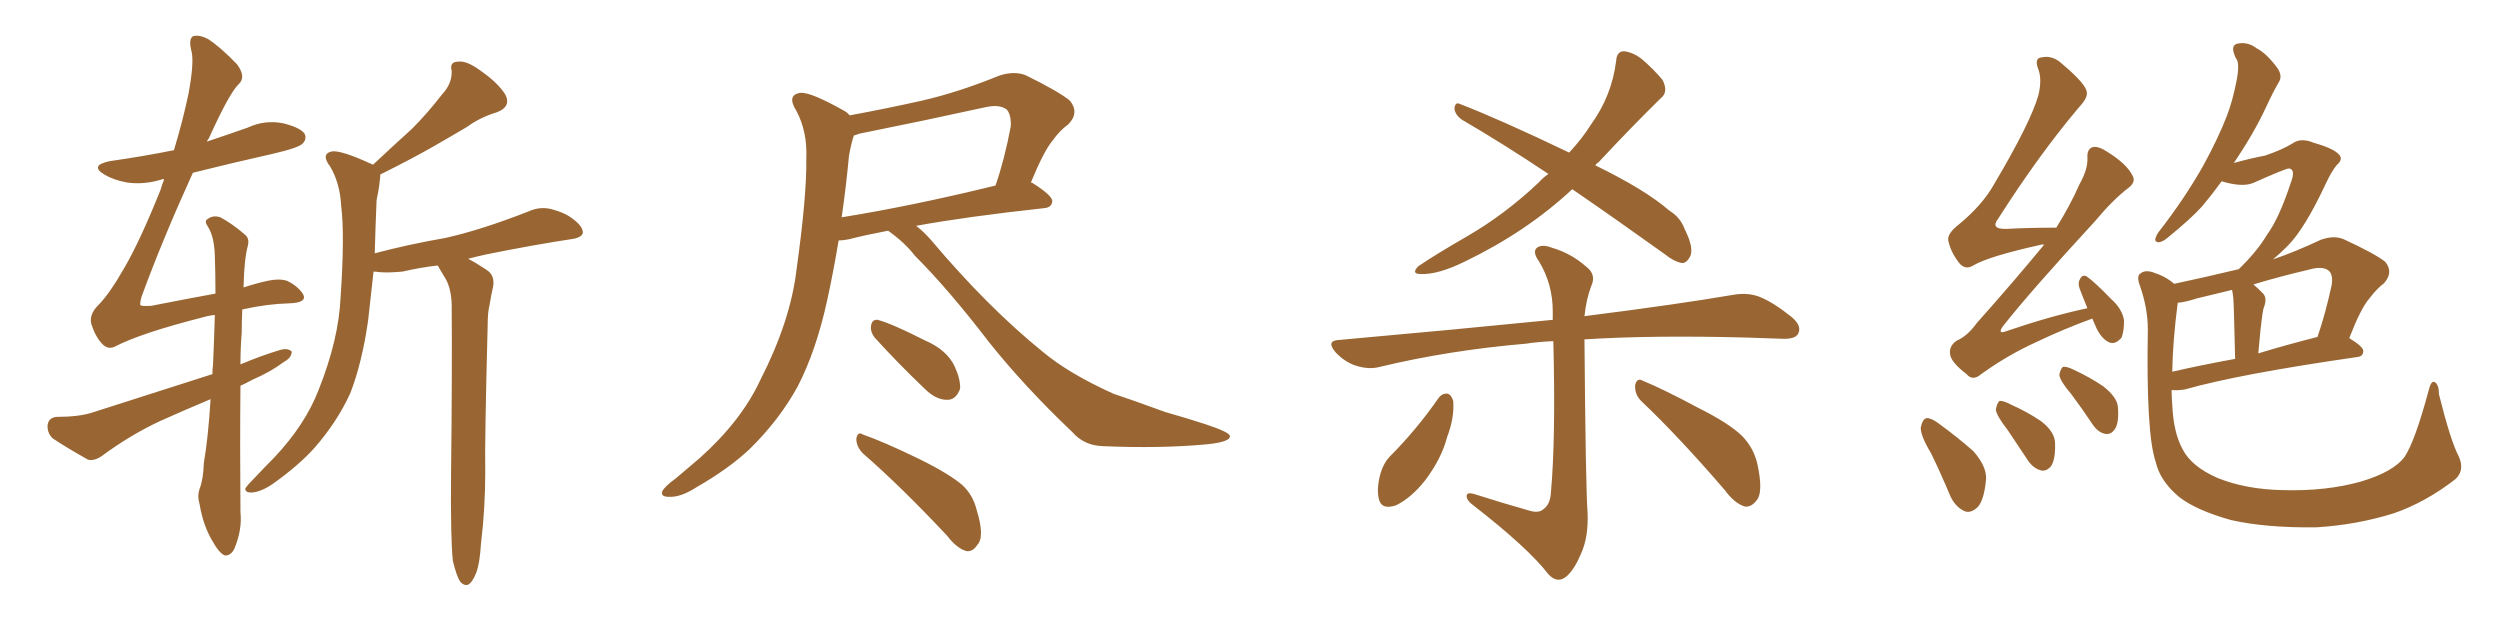 <svg xmlns="http://www.w3.org/2000/svg" xmlns:xlink="http://www.w3.org/1999/xlink" width="600" height="150"><path fill="#996633" padding="10" d="M108.69 134.62L108.69 134.62Q108.11 129.35 108.25 113.82L108.25 113.82Q108.54 88.92 108.40 72.95L108.40 72.95Q108.25 68.99 106.79 66.65L106.79 66.65Q106.05 65.48 105.47 64.45L105.47 64.45Q105.18 63.87 105.03 63.72L105.03 63.72Q101.07 64.16 96.53 65.19L96.53 65.19Q93.16 65.48 91.26 65.33L91.26 65.33Q90.23 65.19 89.65 65.19L89.65 65.19Q88.92 71.63 88.33 77.05L88.33 77.05Q86.87 87.16 84.08 94.34L84.08 94.34Q80.86 101.37 75.44 107.52L75.44 107.52Q71.78 111.62 65.63 116.02L65.63 116.02Q62.70 118.07 60.35 118.21L60.35 118.21Q58.74 118.21 58.89 117.19L58.89 117.19Q59.47 116.31 61.38 114.40L61.38 114.40Q63.43 112.21 65.77 109.86L65.77 109.86Q73.24 101.95 76.46 93.60L76.46 93.60Q81.30 81.45 81.74 71.34L81.74 71.34Q82.76 56.54 81.88 49.37L81.88 49.37Q81.59 43.95 79.25 39.99L79.25 39.99Q76.90 36.91 79.69 36.33L79.69 36.33Q81.88 36.04 88.92 39.26L88.92 39.26Q89.36 39.40 89.50 39.55L89.50 39.55Q94.34 35.01 98.88 30.91L98.88 30.91Q102.54 27.25 106.05 22.71L106.05 22.71Q108.54 20.07 108.40 16.99L108.40 16.99Q107.81 14.79 110.01 14.79L110.01 14.79Q112.06 14.50 115.58 17.14L115.58 17.14Q119.53 19.92 121.29 22.71L121.29 22.71Q122.75 25.63 119.24 26.95L119.24 26.95Q115.28 28.13 112.06 30.47L112.06 30.47Q108.11 32.81 104.00 35.16L104.00 35.16Q99.17 37.94 91.26 41.89L91.26 41.89Q91.26 42.63 91.11 43.65L91.11 43.65Q90.97 45.26 90.38 48.05L90.38 48.05Q90.09 54.93 89.94 60.79L89.94 60.79Q98.29 58.59 106.79 57.13L106.79 57.13Q115.43 55.22 127.00 50.68L127.00 50.68Q129.93 49.37 133.01 50.39L133.01 50.39Q135.06 50.98 136.52 51.86L136.52 51.86Q139.89 54.05 139.89 55.81L139.89 55.81Q139.75 56.84 137.84 57.28L137.84 57.28Q127.29 58.89 116.60 61.08L116.60 61.08Q114.55 61.52 112.35 62.11L112.35 62.11Q114.11 62.99 116.75 64.75L116.75 64.75Q118.80 66.06 118.36 68.70L118.36 68.70Q117.92 70.61 117.48 73.24L117.48 73.24Q117.04 75 117.04 78.08L117.04 78.08Q116.31 106.20 116.46 113.38L116.46 113.38Q116.46 122.02 115.43 130.52L115.43 130.52Q115.14 135.35 114.26 137.55L114.26 137.55Q113.38 139.75 112.35 140.33L112.35 140.33Q111.33 140.63 110.45 139.60L110.45 139.60Q109.57 138.28 108.69 134.62ZM50.54 95.80L50.54 95.80L50.54 95.80Q44.24 98.44 38.38 101.07L38.38 101.07Q31.20 104.44 24.46 109.42L24.46 109.42Q22.56 110.74 21.09 110.30L21.09 110.30Q16.11 107.52 12.60 105.18L12.60 105.18Q11.28 103.86 11.43 101.95L11.43 101.95Q11.72 100.20 13.62 100.05L13.62 100.05Q18.90 100.05 22.12 99.02L22.12 99.02Q37.21 94.19 50.98 89.79L50.98 89.79Q50.98 88.62 51.12 87.60L51.12 87.60Q51.42 81.01 51.56 75.59L51.56 75.59Q50.10 75.73 48.63 76.17L48.63 76.17Q33.69 79.98 27.54 83.20L27.54 83.20Q25.93 83.94 24.61 82.62L24.61 82.62Q23.00 81.01 21.97 77.93L21.97 77.93Q21.24 75.59 23.58 73.24L23.58 73.24Q26.22 70.61 29.74 64.45L29.74 64.45Q33.54 58.01 38.53 45.56L38.53 45.56Q38.96 44.09 39.40 43.07L39.40 43.07Q38.96 42.92 38.82 43.07L38.82 43.07Q34.57 44.38 30.47 43.80L30.47 43.80Q27.25 43.21 25.05 41.89L25.05 41.89Q21.39 39.70 26.37 38.67L26.37 38.67Q34.57 37.50 41.75 36.04L41.75 36.04Q43.95 28.71 45.26 22.41L45.26 22.41Q46.58 15.23 46.00 12.45L46.00 12.45Q45.12 9.23 46.44 8.64L46.44 8.64Q48.05 8.35 49.95 9.38L49.95 9.38Q52.88 11.28 56.84 15.38L56.84 15.38Q59.18 18.46 57.28 20.21L57.28 20.21Q55.08 22.27 50.10 33.25L50.10 33.25Q49.80 33.54 49.66 33.98L49.66 33.98Q54.49 32.37 59.47 30.62L59.47 30.62Q63.57 28.71 67.97 29.59L67.97 29.59Q72.07 30.62 73.10 32.08L73.10 32.08Q73.68 33.40 72.66 34.42L72.66 34.42Q71.78 35.45 65.48 36.91L65.48 36.91Q55.66 39.11 46.29 41.46L46.29 41.46Q38.96 57.57 33.98 71.19L33.98 71.19Q33.54 72.80 33.69 73.24L33.69 73.24Q33.98 73.54 36.33 73.39L36.33 73.39Q44.53 71.78 51.71 70.46L51.71 70.46Q51.71 65.48 51.56 61.38L51.56 61.38Q51.42 56.84 49.95 54.49L49.95 54.49Q48.93 53.03 49.80 52.59L49.80 52.59Q51.12 51.56 52.88 52.15L52.88 52.15Q55.66 53.61 58.89 56.40L58.89 56.40Q59.91 57.28 59.47 59.03L59.47 59.03Q58.59 62.26 58.45 68.99L58.45 68.99Q61.52 67.97 64.31 67.38L64.31 67.38Q66.94 66.80 68.85 67.38L68.85 67.38Q71.34 68.55 72.66 70.46L72.66 70.46Q73.97 72.66 69.43 72.80L69.43 72.80Q64.01 72.95 58.15 74.27L58.15 74.27Q58.01 76.90 58.01 79.98L58.01 79.98Q57.71 83.50 57.71 87.45L57.71 87.45Q62.55 85.40 67.38 83.94L67.38 83.94Q69.14 83.50 70.02 84.38L70.02 84.38Q70.02 85.84 68.12 86.87L68.12 86.87Q65.04 89.21 60.64 91.11L60.64 91.11Q59.03 91.99 57.71 92.58L57.71 92.58Q57.57 106.93 57.71 122.90L57.71 122.90Q58.15 127.15 56.25 131.69L56.25 131.69Q55.37 133.45 53.91 133.30L53.91 133.30Q52.59 132.71 51.12 130.08L51.12 130.08Q48.78 126.27 47.90 121.00L47.90 121.00Q47.31 119.09 47.90 117.33L47.90 117.33Q48.78 115.14 48.93 111.04L48.93 111.04Q49.95 105.18 50.54 95.80ZM213.13 55.37L213.13 55.37Q207.71 56.40 203.76 57.42L203.76 57.42Q202.29 57.71 201.27 57.71L201.27 57.71Q199.95 65.63 198.49 72.22L198.49 72.22Q195.85 84.23 191.46 92.72L191.46 92.72Q187.06 100.78 179.88 107.81L179.88 107.81Q174.90 112.50 166.99 117.04L166.99 117.04Q163.33 119.38 160.55 119.24L160.55 119.24Q158.50 119.24 158.94 117.92L158.94 117.92Q159.52 116.75 162.16 114.84L162.16 114.84Q164.94 112.50 168.02 109.86L168.02 109.86Q177.98 100.93 182.52 91.11L182.52 91.11Q189.70 77.05 191.16 64.75L191.16 64.75Q193.65 46.88 193.51 38.09L193.51 38.09Q193.80 31.64 191.16 26.66L191.16 26.66Q188.67 22.71 192.19 22.27L192.19 22.27Q194.68 22.12 202.73 26.66L202.73 26.66Q203.47 27.10 203.91 27.69L203.91 27.69Q212.70 26.07 221.19 24.17L221.19 24.17Q230.13 22.12 239.79 18.16L239.79 18.16Q243.31 16.99 246.09 18.02L246.09 18.02Q254.15 21.97 256.79 24.17L256.79 24.17Q259.13 27.10 256.35 29.88L256.35 29.88Q254.44 31.20 252.54 33.84L252.54 33.84Q250.49 36.33 247.41 43.80L247.41 43.80Q247.71 43.80 247.85 43.95L247.85 43.95Q252.69 47.02 252.54 48.34L252.54 48.34Q252.39 49.80 250.63 49.95L250.63 49.95Q231.88 52.00 219.87 54.20L219.87 54.20Q221.63 55.52 223.54 57.71L223.54 57.71Q237.01 73.68 250.20 84.38L250.20 84.38Q256.49 89.65 267.19 94.48L267.19 94.48Q272.02 96.09 279.64 98.88L279.64 98.88Q284.77 100.34 289.31 101.81L289.31 101.81Q295.02 103.71 295.17 104.59L295.17 104.59Q295.46 106.05 289.60 106.64L289.60 106.64Q278.47 107.67 264.70 107.08L264.70 107.08Q260.16 106.93 257.37 103.71L257.37 103.71Q245.80 92.72 237.30 82.03L237.30 82.03Q227.64 69.43 219.58 61.38L219.58 61.38Q217.09 58.15 213.13 55.37ZM203.76 37.35L203.76 37.35Q203.03 45.12 202.00 52.15L202.00 52.15Q218.55 49.51 238.92 44.53L238.92 44.53Q241.11 38.23 242.58 30.32L242.58 30.32Q242.72 27.69 241.70 26.37L241.70 26.37Q239.94 24.90 236.28 25.78L236.28 25.78Q221.63 29.00 206.25 32.08L206.25 32.08Q205.52 32.37 204.93 32.52L204.93 32.52Q204.35 34.13 203.76 37.35ZM209.91 81.01L209.91 81.01Q208.89 79.69 209.03 78.37L209.03 78.37Q209.18 76.61 210.64 76.76L210.64 76.76Q214.01 77.64 222.07 81.74L222.07 81.74Q227.20 83.94 229.10 87.89L229.10 87.89Q230.57 91.11 230.42 93.31L230.42 93.31Q229.39 96.09 227.20 95.95L227.20 95.95Q224.56 95.95 221.78 93.16L221.78 93.16Q215.63 87.30 209.91 81.01ZM207.13 108.84L207.13 108.84L207.13 108.84Q205.52 107.23 205.52 105.32L205.52 105.32Q205.81 103.42 207.13 104.30L207.13 104.30Q211.82 105.91 220.31 110.01L220.31 110.01Q227.78 113.67 231.01 116.46L231.01 116.46Q233.50 118.80 234.38 122.31L234.38 122.31Q236.43 128.91 234.52 130.81L234.52 130.81Q233.50 132.42 232.03 132.28L232.03 132.28Q229.69 131.69 227.34 128.61L227.34 128.61Q216.36 116.89 207.13 108.84ZM377.34 45.41L377.34 45.41Q366.36 55.66 351.42 62.84L351.42 62.84Q345.12 65.92 341.02 65.77L341.02 65.77Q338.53 65.77 340.43 63.87L340.43 63.87Q344.53 61.08 352.15 56.69L352.15 56.69Q361.23 51.42 369.29 43.80L369.29 43.80Q370.31 42.63 371.63 41.75L371.63 41.75Q360.64 34.42 350.83 28.71L350.83 28.71Q349.22 27.54 349.07 26.07L349.07 26.07Q349.22 24.46 350.24 24.90L350.24 24.90Q359.77 28.56 376.61 36.62L376.61 36.62Q379.83 33.11 381.74 30.03L381.74 30.03Q386.87 23.00 387.89 14.50L387.89 14.50Q388.04 12.30 389.79 12.30L389.79 12.30Q391.99 12.60 393.90 14.06L393.90 14.06Q396.83 16.55 399.02 19.19L399.02 19.19Q400.49 22.12 398.58 23.58L398.58 23.58Q391.55 30.47 383.64 38.96L383.64 38.96Q383.06 39.26 382.91 39.70L382.91 39.70Q394.92 45.56 400.63 50.54L400.63 50.54Q403.27 52.15 404.30 54.93L404.30 54.93Q406.79 59.91 405.47 61.82L405.47 61.82Q404.74 63.13 403.71 63.13L403.71 63.13Q401.81 62.84 399.46 60.94L399.46 60.94Q387.60 52.44 377.34 45.41ZM367.24 122.61L367.24 122.61Q369.43 123.19 370.46 122.17L370.46 122.17Q372.07 121.00 372.22 118.21L372.22 118.21Q373.39 105.18 372.80 81.88L372.80 81.88Q369.14 82.03 366.36 82.47L366.36 82.47Q347.61 84.08 331.20 88.04L331.20 88.04Q328.56 88.77 325.34 87.74L325.34 87.74Q322.71 86.87 320.51 84.52L320.51 84.52Q318.16 81.74 321.39 81.59L321.39 81.59Q349.22 79.10 372.66 76.76L372.66 76.76Q372.66 75.73 372.66 74.71L372.66 74.71Q372.66 68.26 369.43 62.84L369.43 62.84Q367.82 60.64 368.70 59.62L368.70 59.62Q369.87 58.45 372.51 59.47L372.51 59.47Q377.05 60.79 380.71 64.01L380.71 64.01Q383.20 65.92 381.88 68.70L381.88 68.70Q380.71 71.78 380.27 75.88L380.27 75.88Q402.25 73.10 416.02 70.75L416.02 70.75Q419.38 70.17 422.17 71.19L422.17 71.19Q425.54 72.51 429.93 76.03L429.93 76.03Q432.57 78.22 431.54 80.13L431.54 80.13Q430.81 81.45 427.59 81.30L427.59 81.30Q423.63 81.15 419.09 81.01L419.09 81.01Q396.53 80.42 380.27 81.45L380.27 81.45Q380.57 117.19 381.01 122.90L381.01 122.90Q381.30 128.91 379.39 133.01L379.39 133.01Q377.93 136.52 376.03 138.28L376.03 138.28Q373.83 140.19 371.63 137.84L371.63 137.84Q366.80 131.54 353.61 121.29L353.61 121.29Q352.15 120.26 352.00 119.24L352.00 119.24Q351.86 118.07 353.61 118.51L353.61 118.51Q360.50 120.70 367.24 122.61ZM345.26 95.51L345.26 95.51Q346.14 94.34 347.46 94.48L347.46 94.48Q348.34 94.78 348.78 96.24L348.78 96.24Q349.07 100.34 347.31 104.88L347.31 104.88Q346.00 110.01 342.04 115.28L342.04 115.28Q338.67 119.53 335.01 121.29L335.01 121.29Q331.49 122.46 330.91 119.68L330.91 119.68Q330.32 117.19 331.35 113.53L331.35 113.53Q332.08 111.18 333.40 109.72L333.40 109.72Q339.99 103.13 345.26 95.51ZM394.04 96.39L394.04 96.39L394.04 96.39Q392.29 94.78 392.43 92.43L392.43 92.43Q392.87 90.53 394.34 91.41L394.34 91.41Q399.02 93.31 407.52 97.85L407.52 97.85Q415.14 101.66 418.21 104.74L418.21 104.74Q420.85 107.52 421.73 111.18L421.73 111.18Q423.34 118.36 421.44 120.26L421.44 120.26Q420.26 121.73 418.80 121.58L418.80 121.58Q416.31 120.85 413.96 117.63L413.96 117.63Q402.98 104.88 394.04 96.39ZM502.15 76.46L502.15 76.46Q495.26 78.96 488.53 82.18L488.53 82.18Q481.79 85.25 475.49 89.79L475.49 89.79Q473.44 91.55 471.97 89.79L471.97 89.79Q468.16 86.87 468.02 84.96L468.02 84.96Q467.72 83.06 469.63 81.74L469.63 81.74Q472.12 80.71 474.46 77.49L474.46 77.49Q482.96 67.97 490.58 58.74L490.58 58.74Q489.99 58.59 489.84 58.74L489.84 58.74Q477.25 61.52 473.58 63.72L473.58 63.72Q471.68 64.89 470.21 63.13L470.21 63.13Q468.16 60.50 467.58 57.71L467.58 57.71Q467.29 56.10 470.07 53.91L470.07 53.91Q475.78 49.22 478.56 44.24L478.56 44.24Q487.35 29.44 489.26 22.71L489.26 22.71Q490.14 18.75 489.11 16.41L489.11 16.41Q488.23 13.92 489.99 13.77L489.99 13.77Q492.63 13.18 494.97 15.38L494.97 15.38Q500.68 20.21 500.83 22.12L500.83 22.12Q501.12 23.44 498.93 25.78L498.93 25.78Q489.40 37.06 479.59 52.44L479.59 52.44Q477.54 55.08 481.64 54.93L481.64 54.93Q486.91 54.64 493.51 54.64L493.51 54.64Q496.88 49.22 499.07 44.24L499.07 44.24Q501.12 40.58 500.98 37.94L500.98 37.94Q500.83 35.74 502.29 35.30L502.29 35.30Q503.61 35.01 505.81 36.47L505.81 36.47Q510.50 39.40 511.82 42.19L511.82 42.19Q512.70 43.65 510.79 45.12L510.79 45.12Q507.13 47.90 502.73 53.17L502.73 53.17Q487.35 69.87 480.76 78.22L480.76 78.22Q479.15 80.42 481.79 79.39L481.79 79.39Q492.04 75.88 500.98 73.97L500.98 73.97Q499.95 71.48 499.07 69.14L499.07 69.14Q498.63 67.82 499.22 66.94L499.22 66.94Q499.80 65.77 500.83 66.36L500.83 66.36Q502.73 67.68 506.69 71.78L506.69 71.78Q509.33 74.12 509.77 76.90L509.77 76.90Q509.77 79.54 509.18 81.01L509.18 81.01Q507.71 82.76 506.25 82.18L506.25 82.18Q504.49 81.45 503.17 78.81L503.17 78.81Q502.59 77.49 502.15 76.46ZM463.48 108.84L463.48 108.84Q460.84 104.44 460.99 102.54L460.99 102.54Q461.43 100.49 462.45 100.34L462.45 100.34Q463.62 100.34 465.53 101.81L465.53 101.81Q469.92 105.03 473.58 108.25L473.58 108.25Q476.81 111.91 476.66 114.99L476.66 114.99Q476.22 119.82 474.76 121.58L474.76 121.58Q473.14 123.19 471.68 122.75L471.68 122.75Q469.48 121.88 468.16 119.24L468.16 119.24Q465.82 113.67 463.48 108.84ZM481.79 103.13L481.79 103.13Q479.15 99.76 479.00 98.29L479.00 98.29Q479.30 96.68 479.88 96.24L479.88 96.24Q480.76 96.09 482.67 97.12L482.67 97.12Q486.62 98.88 489.84 101.07L489.84 101.07Q493.07 103.56 493.21 106.20L493.21 106.20Q493.36 110.01 492.33 111.77L492.33 111.77Q491.31 113.09 489.99 112.94L489.99 112.94Q488.09 112.50 486.77 110.60L486.77 110.60Q484.13 106.64 481.79 103.13ZM497.02 94.48L497.02 94.48Q494.38 91.41 494.24 89.94L494.24 89.94Q494.53 88.48 495.12 88.04L495.12 88.04Q496.00 87.89 497.75 88.77L497.75 88.77Q501.56 90.53 504.79 92.72L504.79 92.72Q508.15 95.36 508.30 97.71L508.30 97.71Q508.59 101.51 507.57 102.98L507.57 102.98Q506.69 104.30 505.37 104.15L505.37 104.15Q503.61 103.86 502.29 101.95L502.29 101.95Q499.66 98.00 497.02 94.48ZM533.20 43.51L533.20 43.51Q530.86 46.73 528.52 49.51L528.52 49.51Q525.73 52.59 520.31 56.98L520.31 56.98Q519.14 58.01 518.12 58.15L518.12 58.15Q517.38 58.15 517.24 57.57L517.24 57.57Q517.38 56.69 517.97 55.81L517.97 55.81Q524.27 47.75 528.81 39.70L528.81 39.70Q532.47 32.96 534.38 27.98L534.38 27.98Q535.84 24.32 536.87 18.90L536.87 18.90Q537.45 15.67 536.87 14.36L536.87 14.36Q536.43 13.77 536.28 13.18L536.28 13.18Q535.25 10.55 537.45 10.40L537.45 10.40Q539.65 10.11 541.55 11.57L541.55 11.57Q543.90 12.74 546.53 16.26L546.53 16.26Q547.85 18.16 546.97 19.63L546.97 19.63Q545.65 21.83 543.75 25.93L543.75 25.93Q540.97 31.93 536.13 39.11L536.13 39.11Q540.38 37.94 543.60 37.35L543.60 37.35Q547.85 35.89 550.20 34.42L550.20 34.42Q552.25 32.96 555.32 34.28L555.32 34.28Q560.01 35.60 561.33 37.06L561.33 37.06Q562.50 38.23 560.74 39.70L560.74 39.70Q559.57 41.16 558.25 43.95L558.25 43.95Q553.13 54.93 549.02 59.03L549.02 59.03Q547.27 60.79 545.51 62.26L545.51 62.26Q551.07 60.35 556.93 57.57L556.93 57.57Q560.16 56.40 562.50 57.42L562.50 57.42Q570.12 60.94 572.46 62.84L572.46 62.84Q574.51 65.33 572.17 67.97L572.17 67.97Q570.41 69.29 568.65 71.63L568.65 71.63Q566.60 73.97 563.82 81.15L563.82 81.15Q567.19 83.20 567.19 84.23L567.19 84.23Q567.19 85.55 565.72 85.69L565.72 85.69Q537.30 89.79 524.41 93.46L524.41 93.46Q522.66 93.75 521.19 93.60L521.19 93.60Q521.19 95.36 521.34 97.12L521.34 97.12Q521.63 103.86 523.83 107.81L523.83 107.81Q525.88 111.91 532.18 114.70L532.18 114.70Q539.06 117.48 548.00 117.63L548.00 117.63Q558.25 117.92 566.60 115.58L566.60 115.58Q574.51 113.23 577.15 109.57L577.15 109.57Q579.64 105.76 582.86 93.75L582.86 93.75Q583.45 91.26 584.33 91.70L584.33 91.70Q585.35 92.29 585.35 94.63L585.35 94.63Q588.13 105.76 590.04 109.42L590.04 109.42Q591.65 112.79 589.31 114.99L589.31 114.99Q582.13 120.56 574.51 123.19L574.51 123.19Q565.58 125.98 555.91 126.56L555.91 126.56Q543.75 126.71 535.40 124.80L535.40 124.80Q527.05 122.46 522.95 119.24L522.95 119.24Q518.41 115.43 517.38 110.89L517.38 110.89Q515.04 104.15 515.48 79.10L515.48 79.10Q515.48 73.97 513.57 68.55L513.57 68.55Q512.70 66.21 513.72 65.63L513.72 65.63Q514.75 64.75 516.65 65.33L516.65 65.33Q519.87 66.36 521.78 68.12L521.78 68.12Q529.39 66.50 537.30 64.60L537.30 64.60Q541.70 60.35 544.04 56.40L544.04 56.40Q546.97 52.44 549.76 43.95L549.76 43.95Q551.07 40.58 549.32 40.43L549.32 40.43Q548.58 40.43 540.67 43.95L540.67 43.95Q538.04 44.97 533.20 43.51ZM522.66 72.66L522.66 72.66Q521.48 81.59 521.34 89.21L521.34 89.21Q528.37 87.60 536.43 86.13L536.43 86.13Q536.13 72.95 535.99 71.48L535.99 71.48Q535.84 70.17 535.69 69.58L535.69 69.58Q531.30 70.61 527.20 71.63L527.20 71.63Q524.56 72.51 522.66 72.66ZM541.99 84.81L541.99 84.81L541.99 84.81Q548.73 82.76 556.20 80.86L556.20 80.86Q558.11 75.29 559.57 68.55L559.57 68.55Q560.01 66.06 558.98 65.04L558.98 65.04Q557.52 63.72 554.00 64.75L554.00 64.75Q547.12 66.36 540.82 68.26L540.82 68.26Q541.85 69.14 543.16 70.46L543.16 70.46Q544.19 71.63 543.31 73.83L543.31 73.83Q543.16 74.27 543.02 75.15L543.02 75.15Q542.43 79.39 541.99 84.81Z"/></svg>